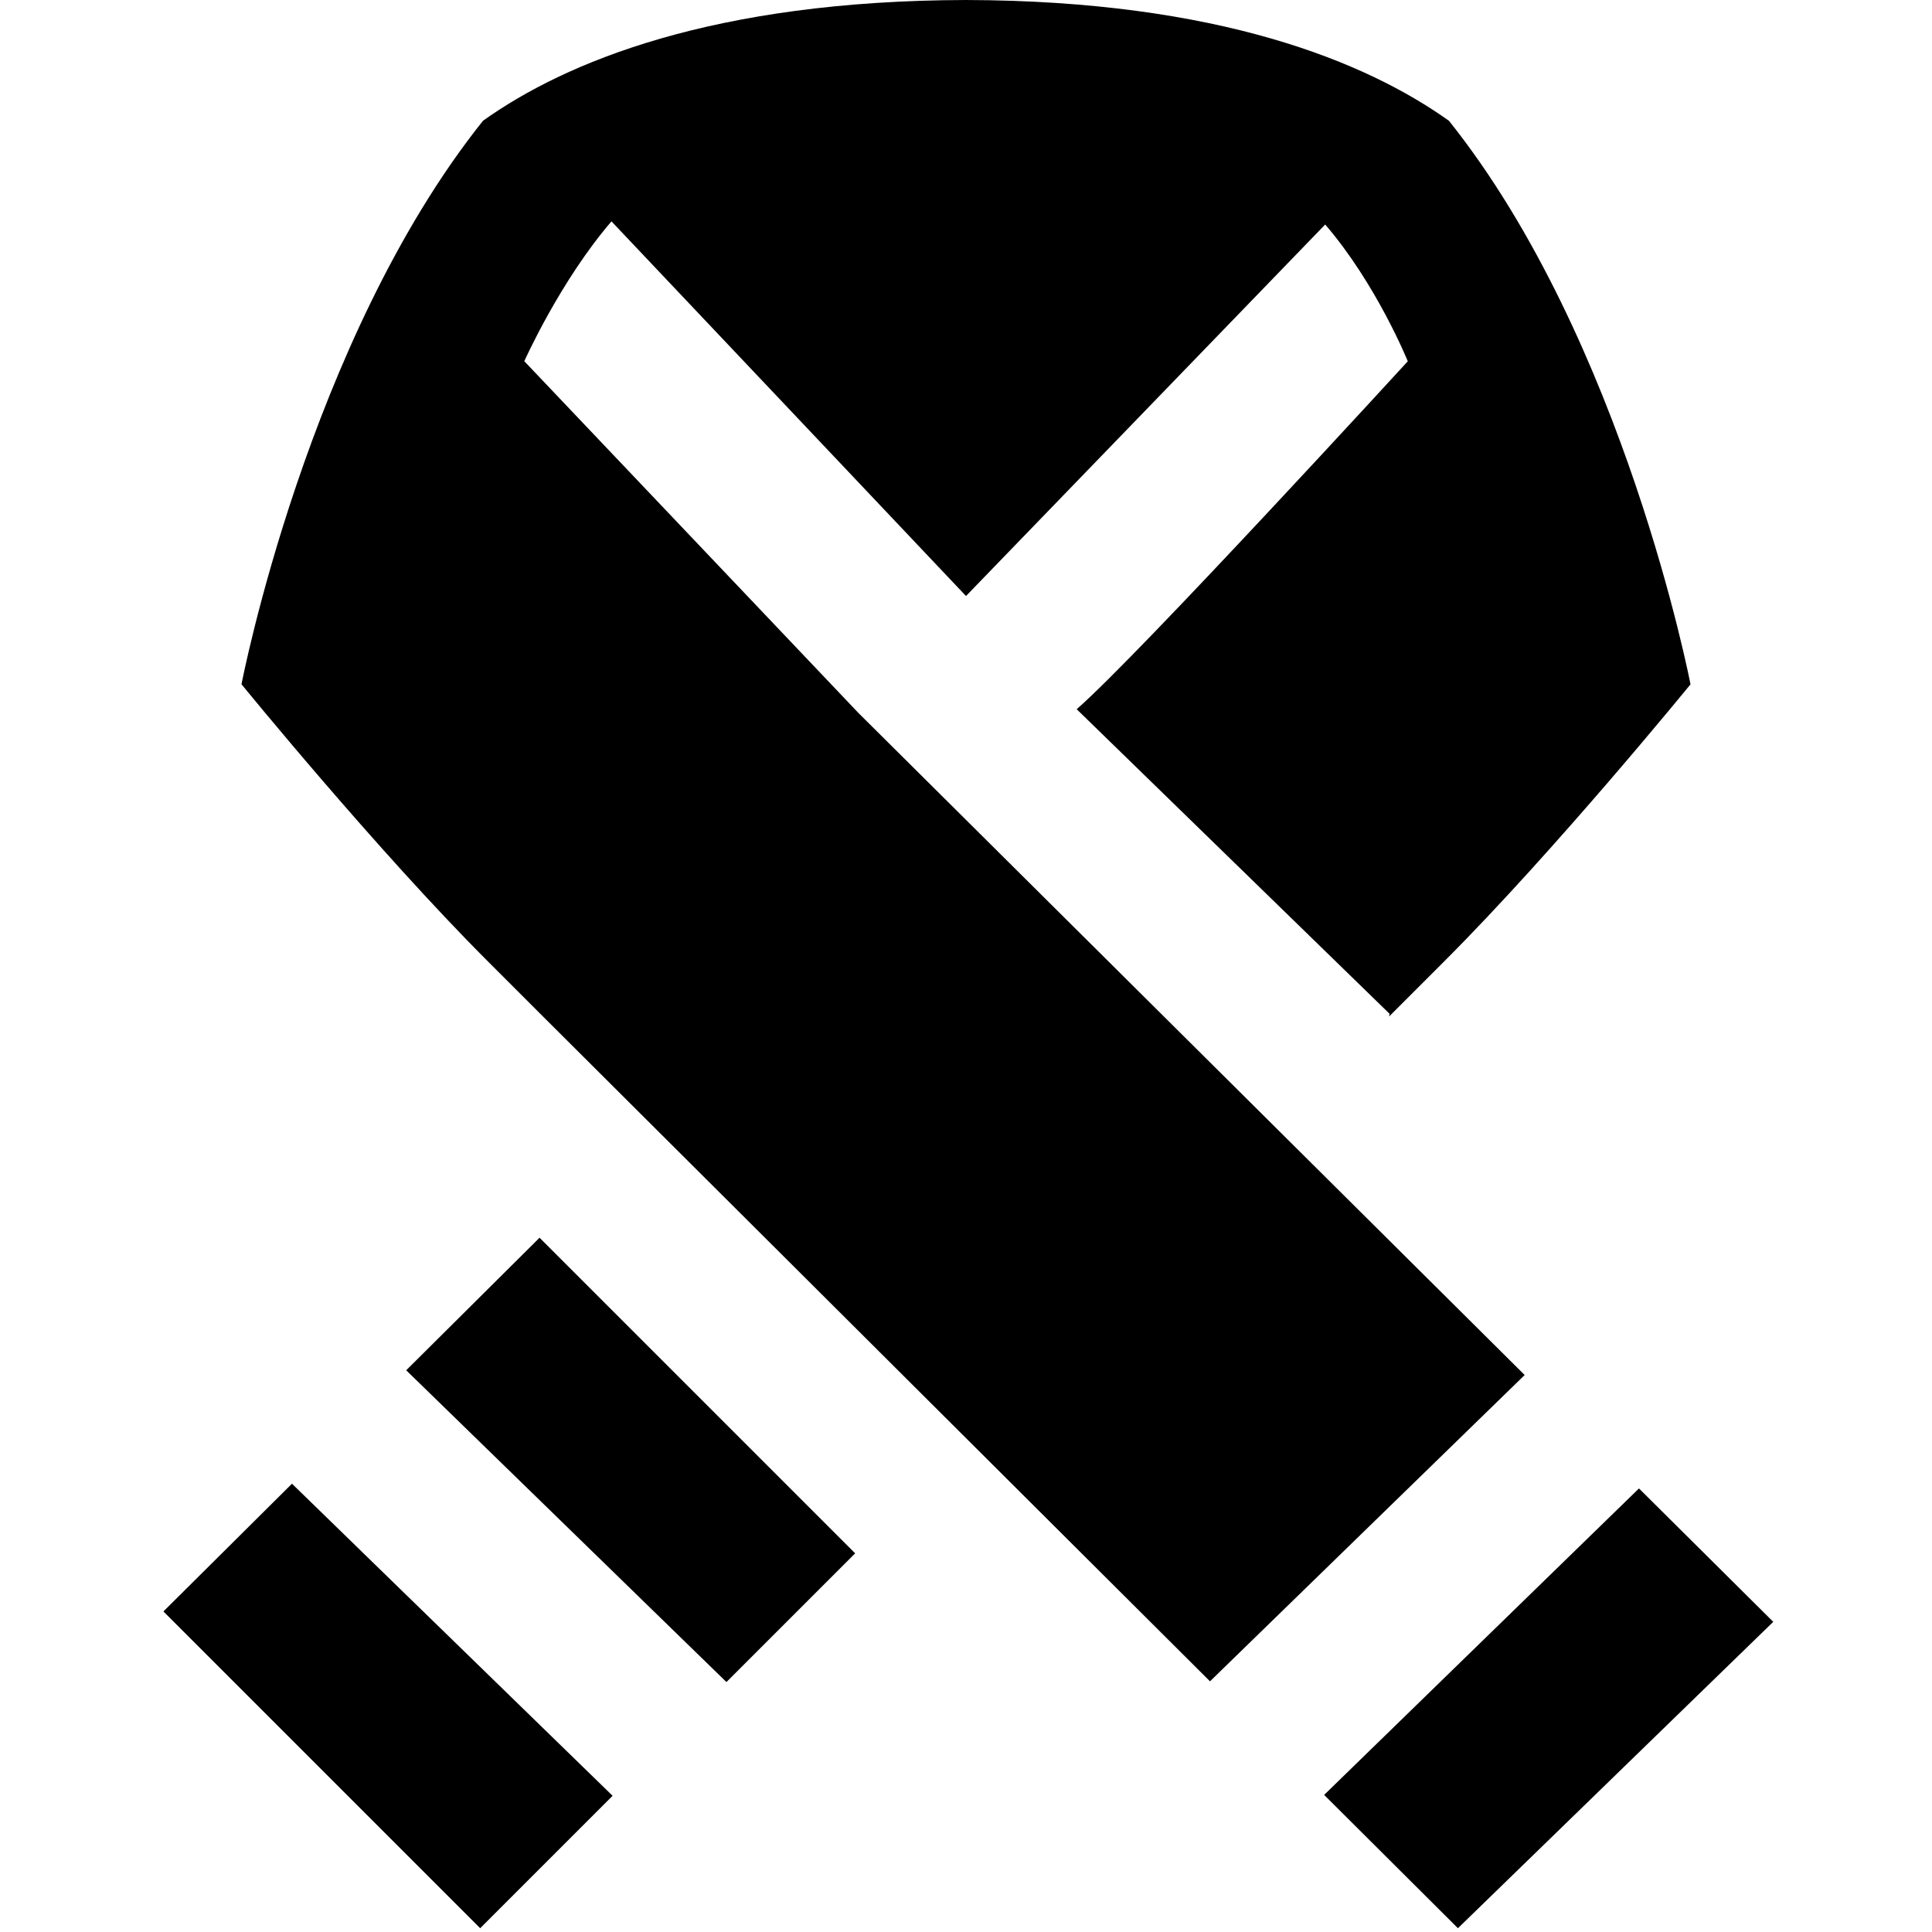 <?xml version="1.0" encoding="UTF-8"?>
<svg xmlns="http://www.w3.org/2000/svg" id="Layer_1" data-name="Layer 1" viewBox="0 0 24 24">
  <path d="m7.609,22.309l-1.644,1.644-3.935-3.935,1.597-1.587,3.983,3.877Zm-.906-6.934l-1.657,1.647,3.978,3.873,1.599-1.599-3.92-3.92Zm3.959-6.52l-4.149-4.368s.444-.995,1.083-1.737l4.404,4.654,4.462-4.615c.639.742,1.026,1.699,1.026,1.699,0,0-3.354,3.662-4.113,4.322l3.887,3.784-.006.033.689-.689c1.374-1.374,3.055-3.437,3.055-3.437,0,0-.82-4.269-3-7C16.974.769,15.14.008,12,0c-3.14.008-4.974.769-6,1.5-2.18,2.731-3,7-3,7,0,0,1.681,2.063,3.055,3.437l.689.689,8.287,8.26,3.909-3.805-8.277-8.225h-.002Zm9.698,9.635l-3.911,3.807,1.662,1.656,3.917-3.806-1.668-1.657Z"/>
</svg>
